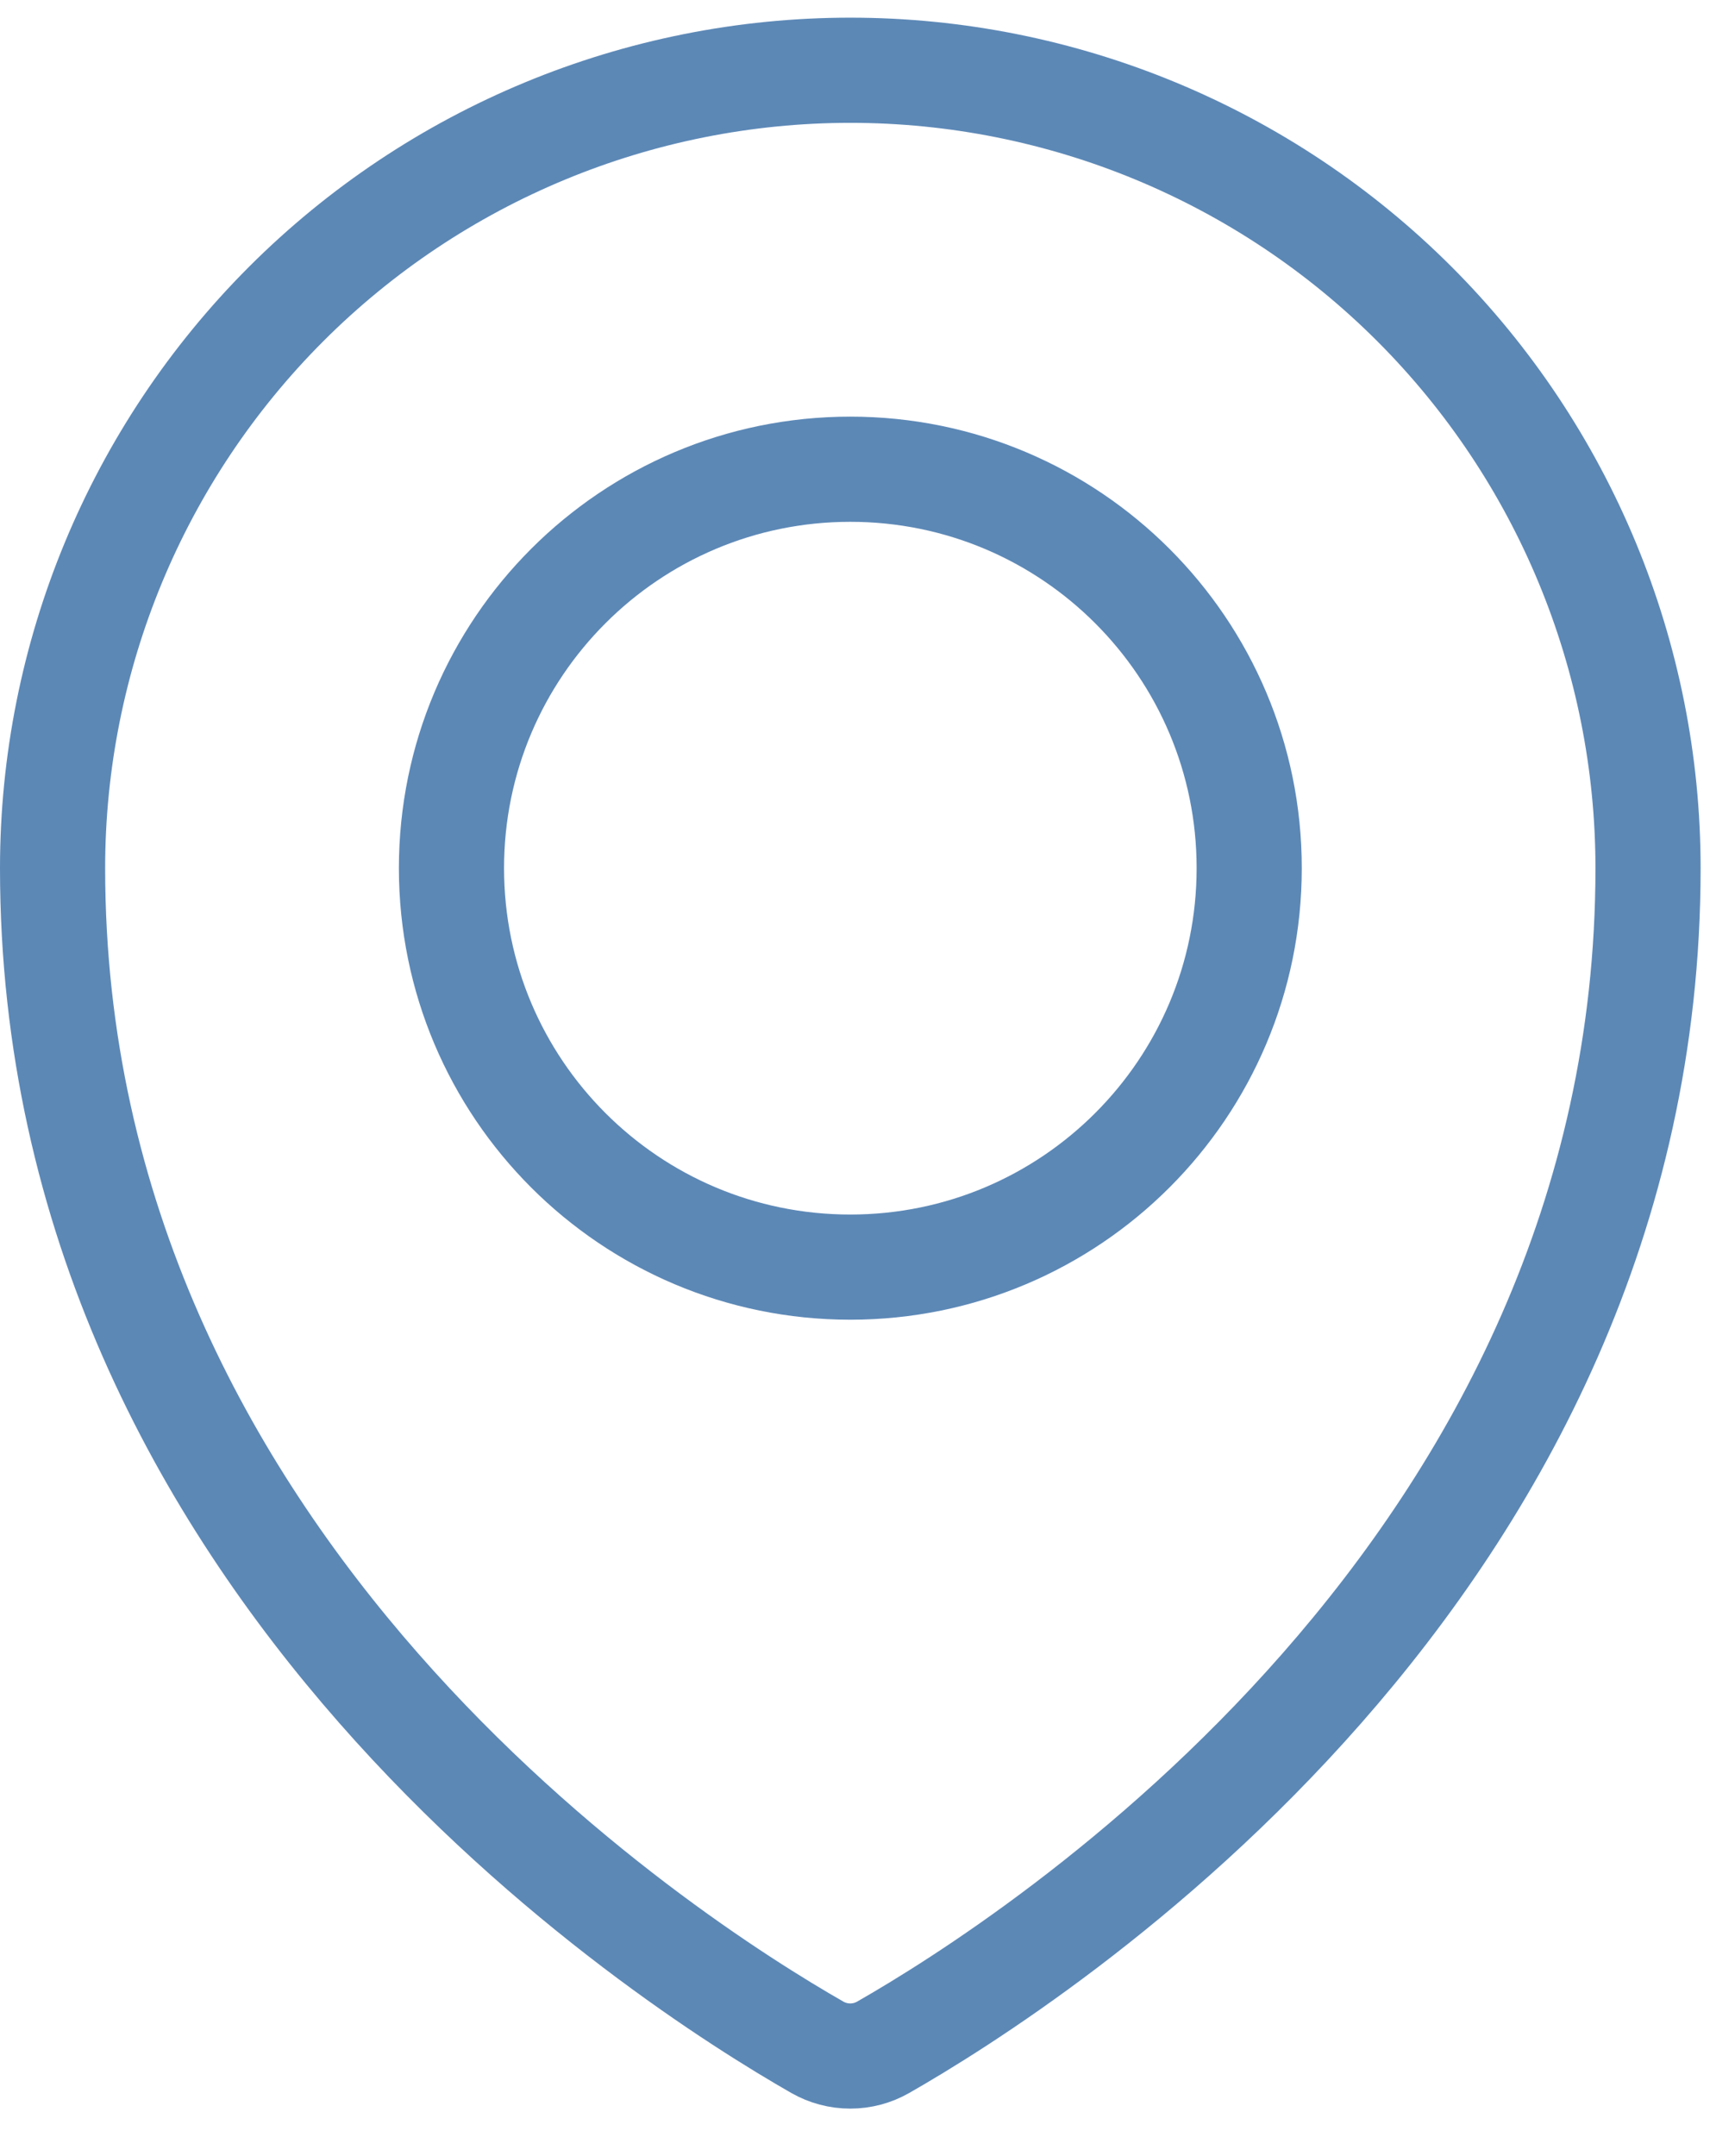 <svg width="33" height="41" viewBox="0 0 33 41" fill="none" xmlns="http://www.w3.org/2000/svg">
<path d="M16.173 24.096C20.363 24.096 23.76 20.699 23.76 16.509C23.76 12.32 20.363 8.923 16.173 8.923C11.983 8.923 8.587 12.32 8.587 16.509C8.587 20.699 11.983 24.096 16.173 24.096Z" stroke="#5C88B6" stroke-width="2" stroke-linecap="round" stroke-linejoin="round"/>
<path d="M31.346 16.509C31.346 29.828 19.659 37.298 16.798 38.932C16.608 39.041 16.392 39.098 16.172 39.098C15.952 39.098 15.737 39.041 15.546 38.932C12.685 37.296 1 29.825 1 16.509C1 12.485 2.599 8.626 5.444 5.78C8.29 2.935 12.149 1.336 16.173 1.336C20.197 1.336 24.056 2.935 26.902 5.78C29.747 8.626 31.346 12.485 31.346 16.509Z" stroke="#5C88B6" stroke-width="2" stroke-linecap="round" stroke-linejoin="round"/>
</svg>
